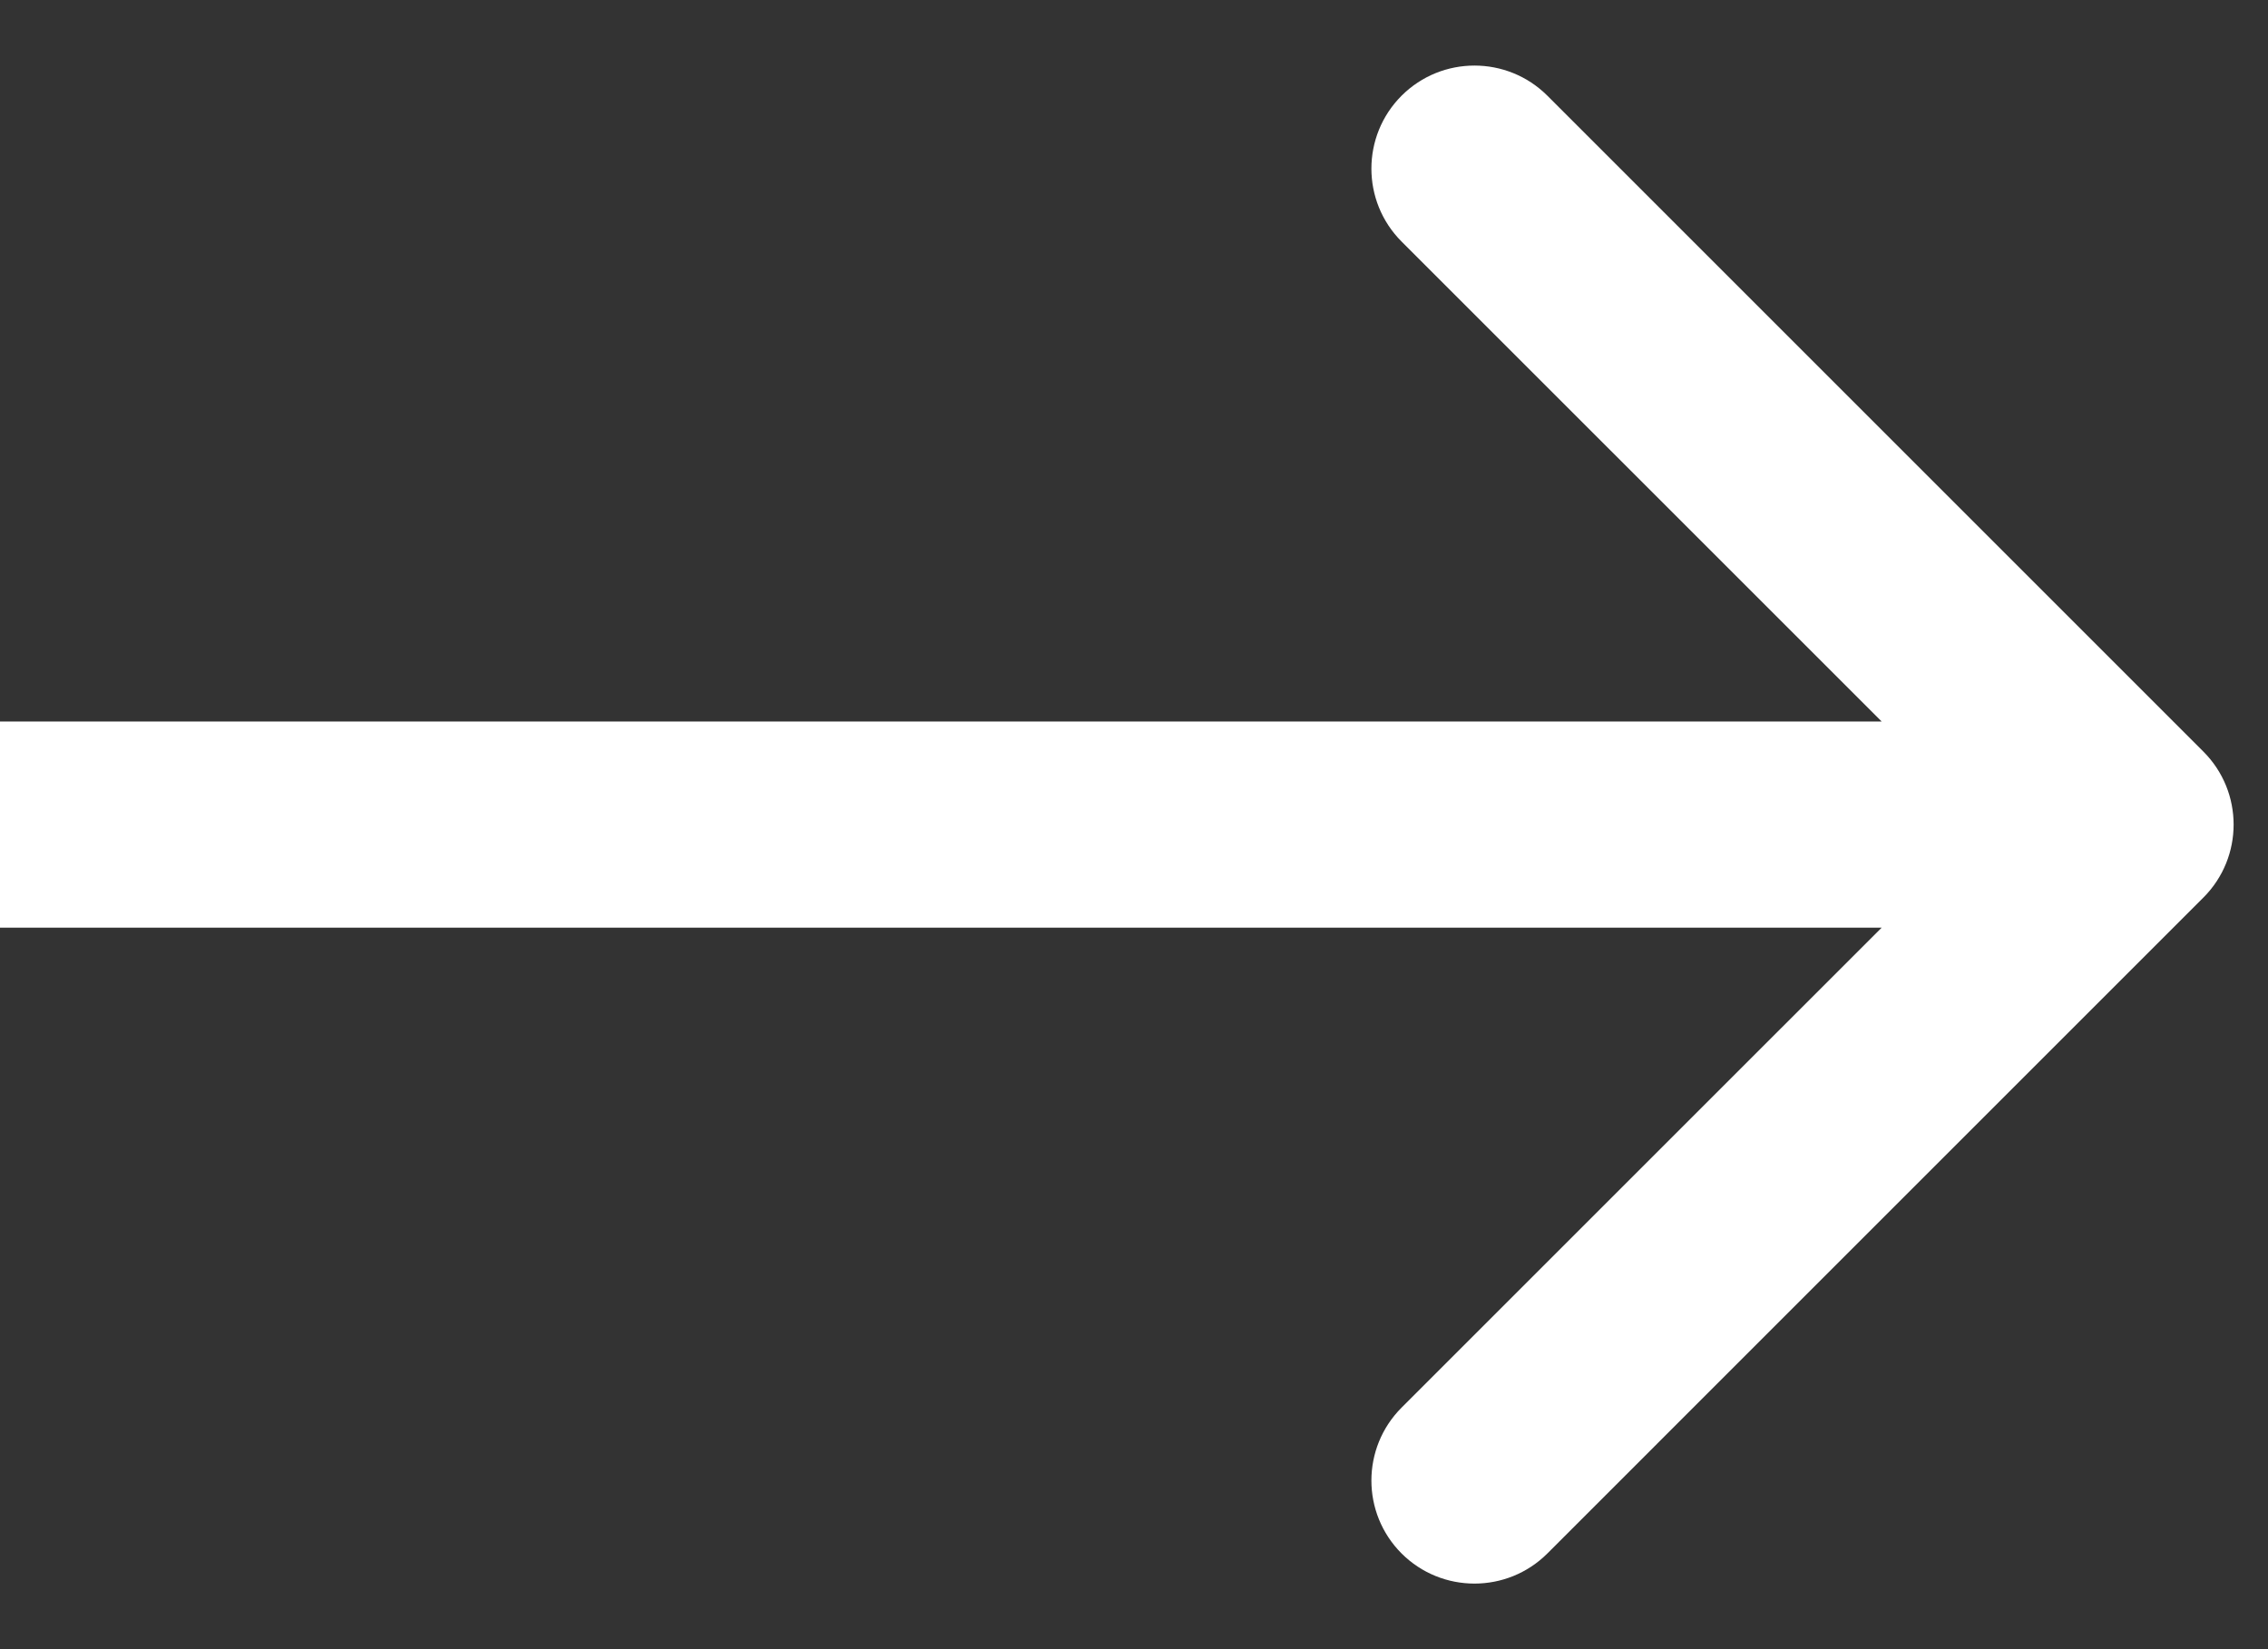 <svg width="33" height="24" viewBox="0 0 33 24" fill="none" xmlns="http://www.w3.org/2000/svg"><rect x="0" y="0" width="33" height="24" fill="#333333" stroke="none"/><path d="M32.061 13.061C32.646 12.475 32.646 11.525 32.061 10.939L22.515 1.393C21.929 0.808 20.979 0.808 20.393 1.393C19.808 1.979 19.808 2.929 20.393 3.515L28.879 12L20.393 20.485C19.808 21.071 19.808 22.021 20.393 22.607C20.979 23.192 21.929 23.192 22.515 22.607L32.061 13.061ZM-1.31134e-07 13.5L31 13.5L31 10.5L1.31134e-07 10.5L-1.31134e-07 13.5Z" fill="white"/></svg>